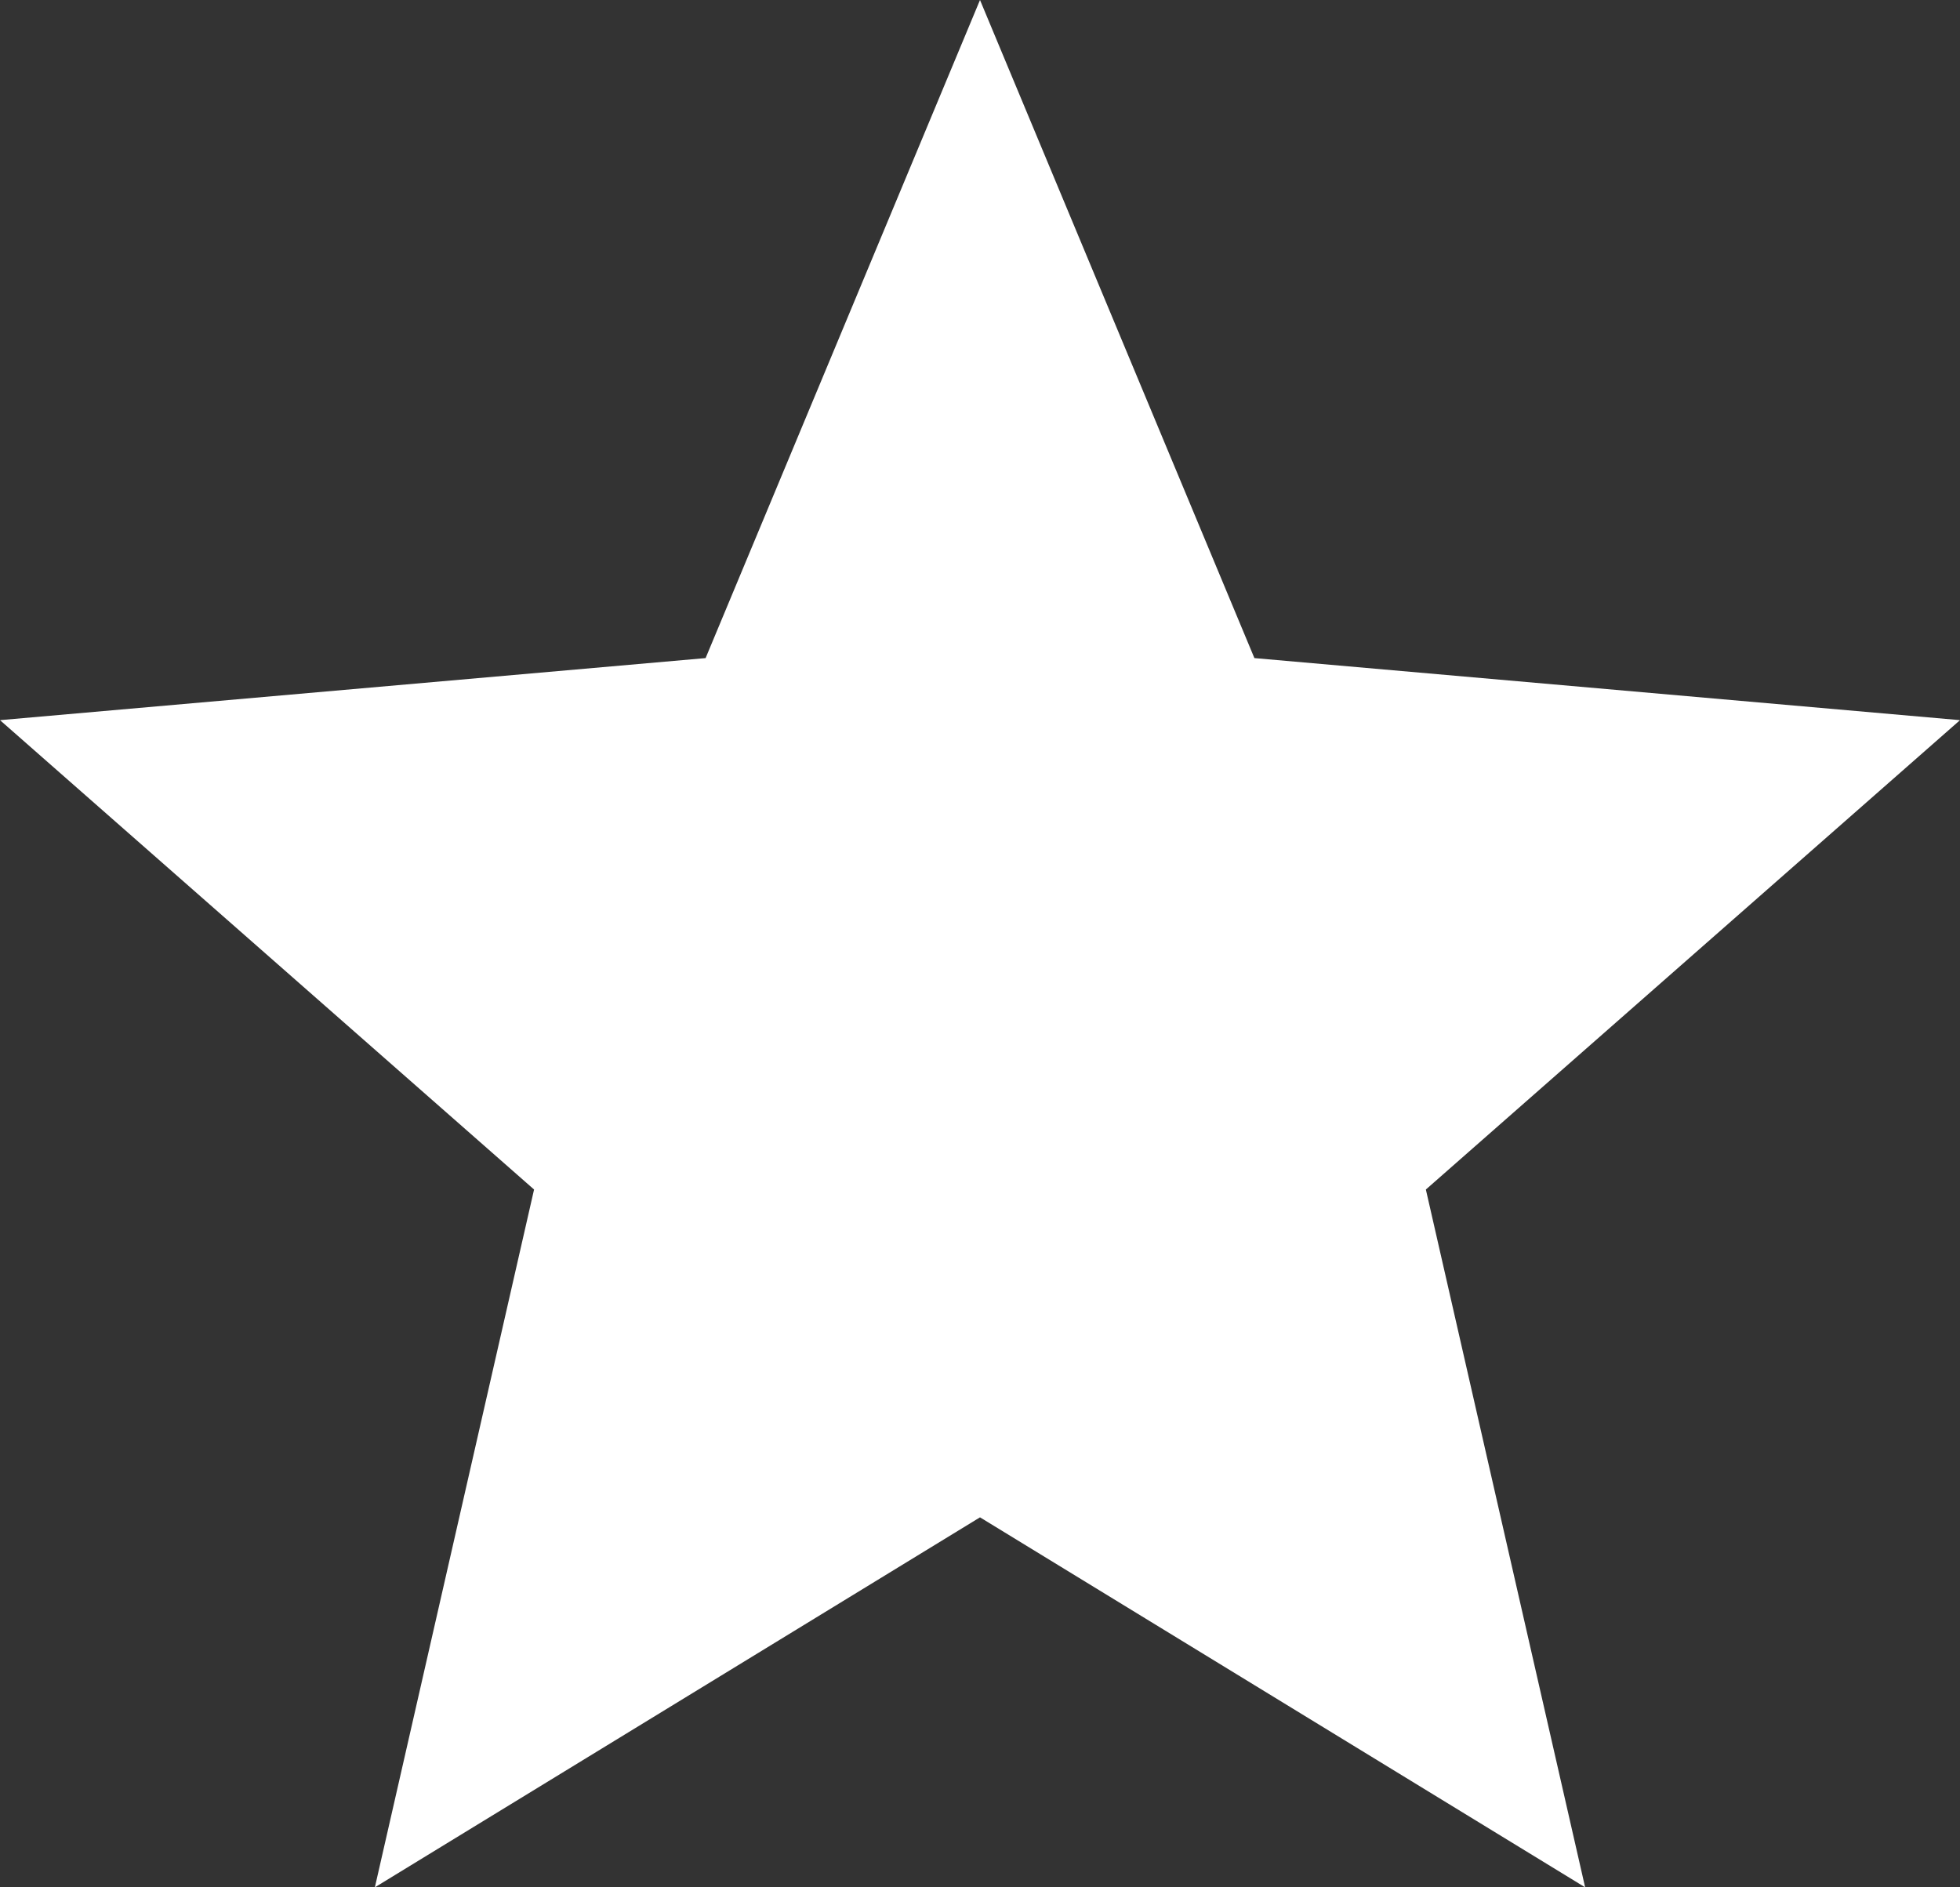 <svg width="27" height="26" viewBox="0 0 27 26" fill="none" xmlns="http://www.w3.org/2000/svg">
<rect x="0" y="0" width="27" height="26" fill="#333333" stroke="none"/>
<path d="M5.164 26L7.357 16.387L0 9.921L9.72 9.066L13.5 0L17.28 9.066L27 9.921L19.642 16.387L21.836 26L13.5 20.903L5.164 26Z" fill="white"/>
</svg>
